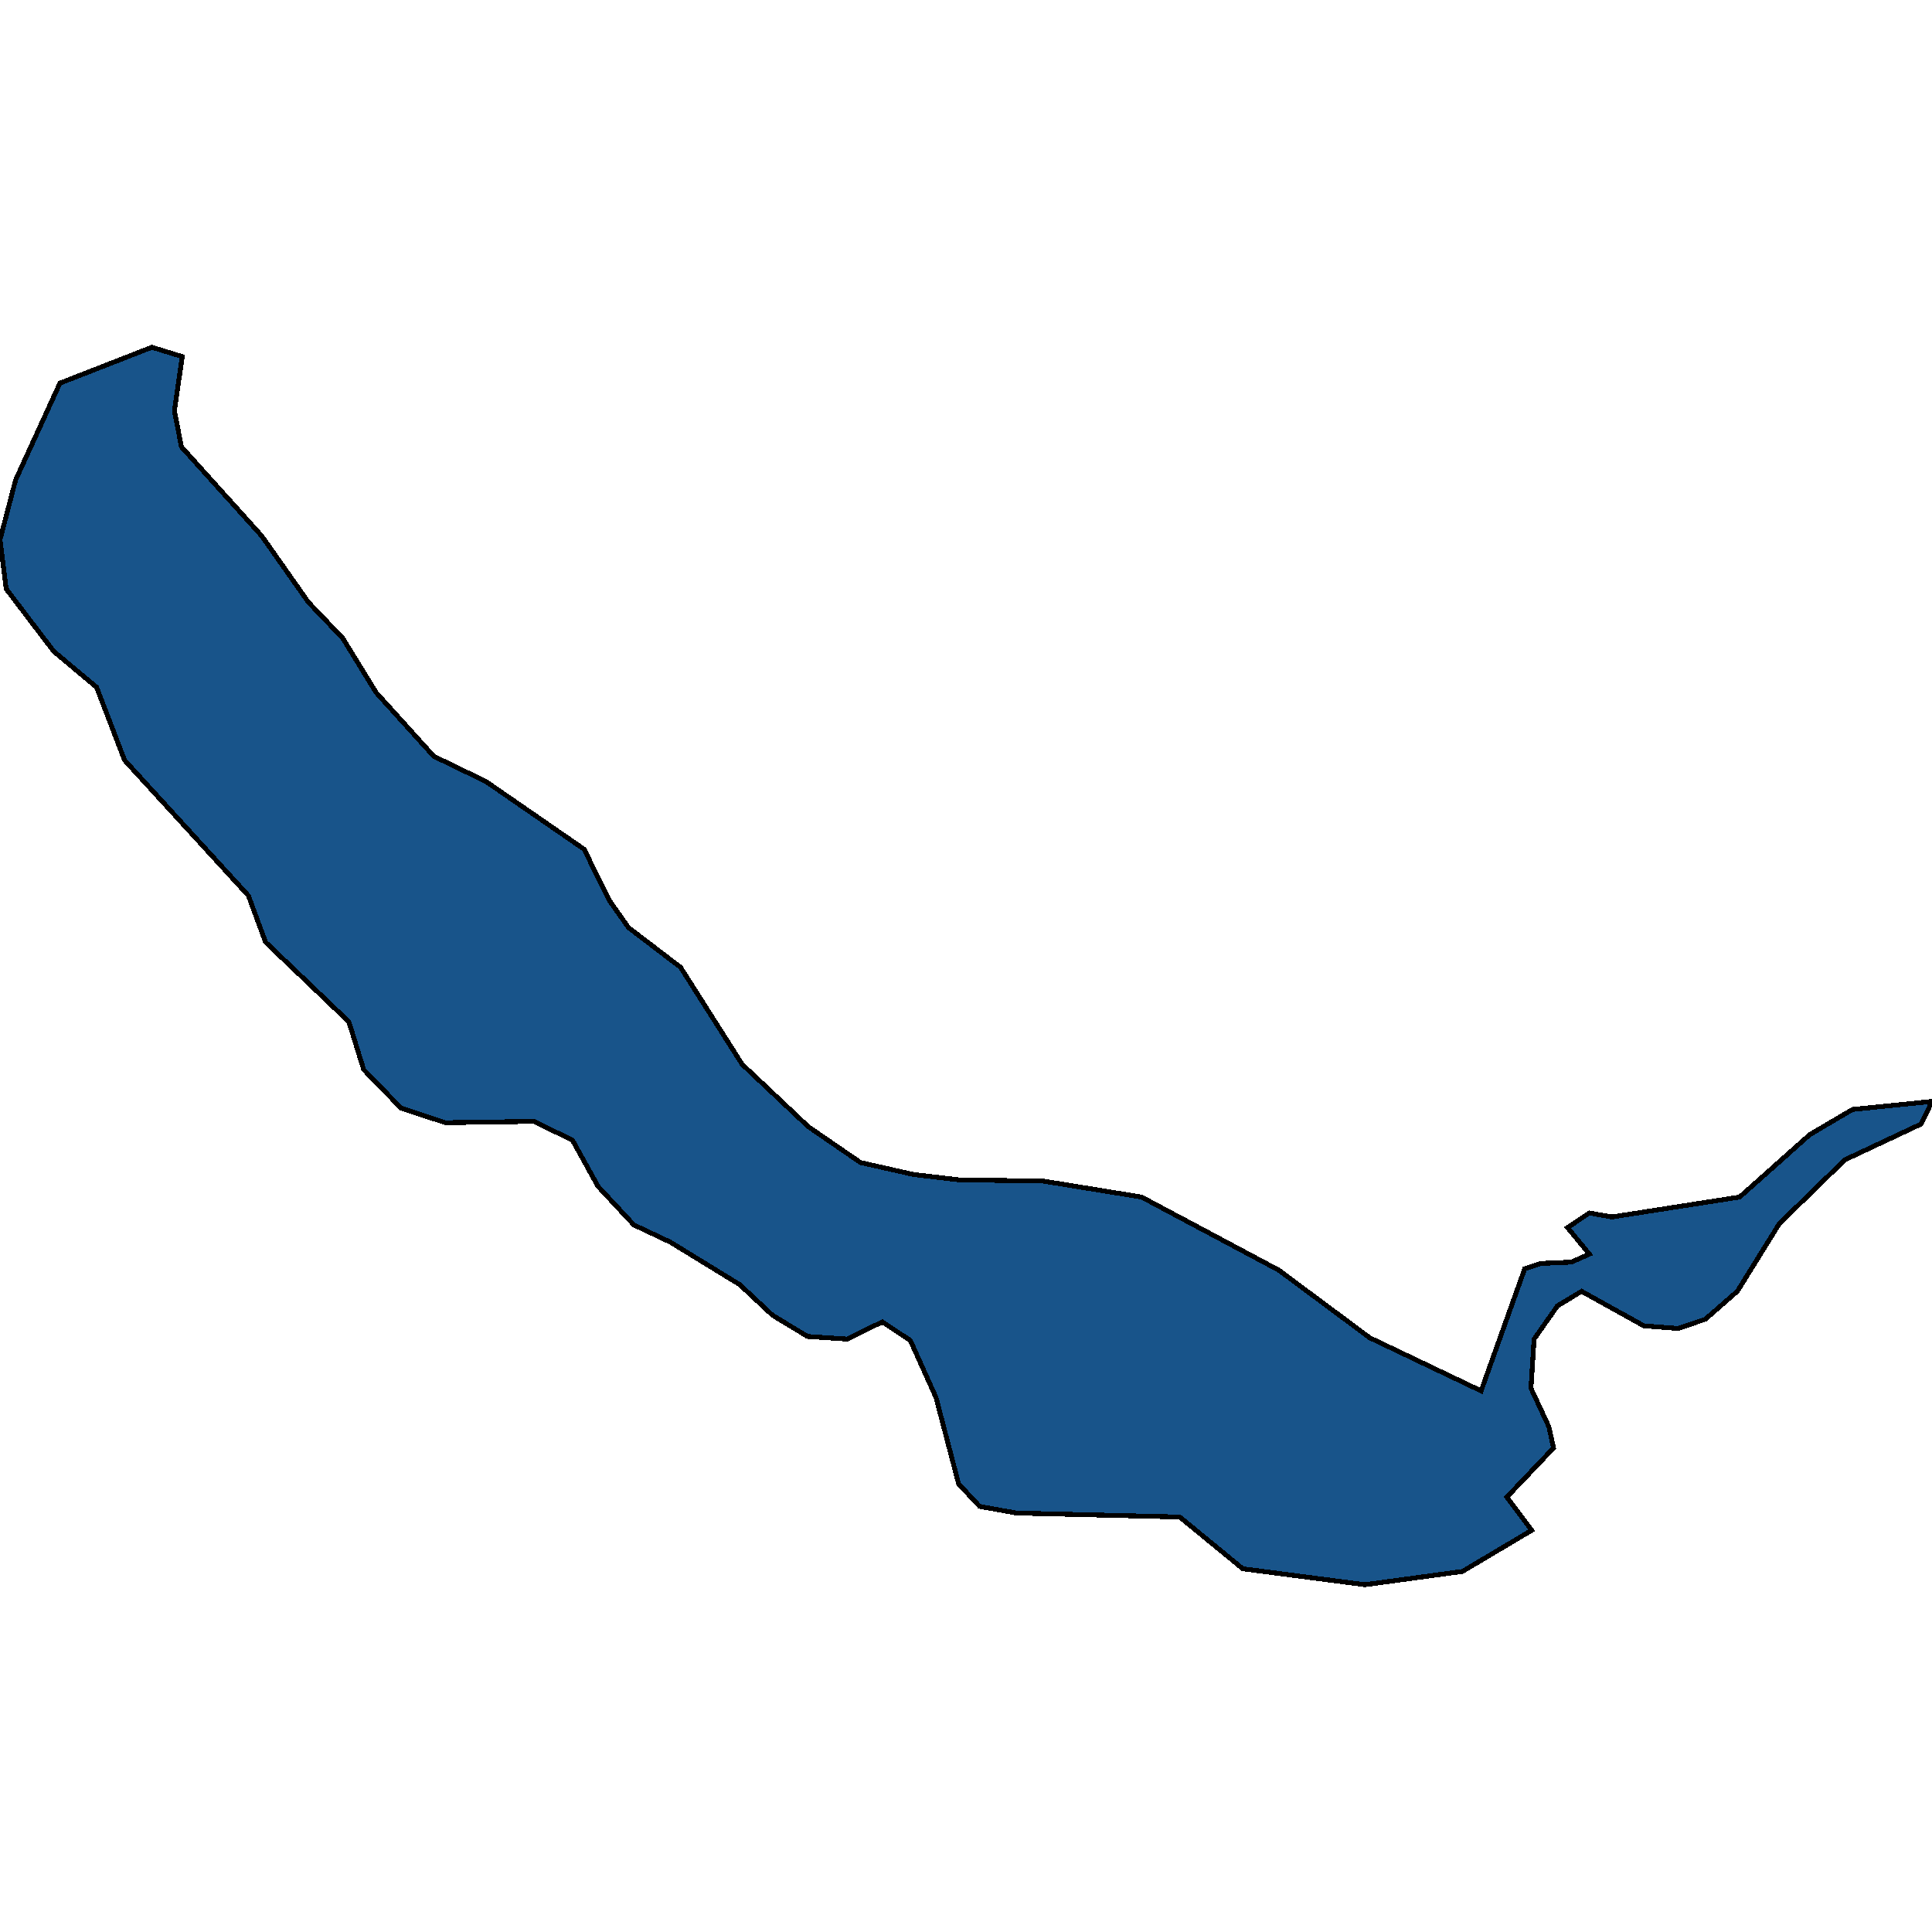 <svg xmlns="http://www.w3.org/2000/svg" width="400" height="400"><path style="stroke: black; fill: #18548a; shape-rendering: crispEdges; stroke-width: 1px;" d="M153.648,220.349L167.352,233.268L178.154,240.69L189.117,243.164L198.468,244.263L216.042,244.538L236.356,247.837L264.732,262.955L283.595,276.973L306.651,287.968L315.679,262.68L319.065,261.58L325.353,261.305L329.061,259.656L324.547,254.159L329.061,251.135L333.736,251.96L360.177,247.837L374.688,234.917L383.555,229.695L400,228.045L397.743,232.718L381.943,240.14L368.4,253.334L359.694,267.353L353.083,273.125L347.441,275.049L340.347,274.499L327.449,267.353L322.451,270.376L317.614,277.248L316.969,287.418L320.677,295.389L321.644,299.787L311.971,309.957L317.13,316.828L302.781,325.349L282.628,328.098L257.316,324.799L244.256,314.08L210.399,313.255L202.821,311.881L198.468,307.208L193.793,289.342L188.472,277.523L182.668,273.675L175.413,277.248L167.191,276.698L159.936,272.3L153.164,265.978L138.815,257.182L131.237,253.609L123.821,245.638L118.501,236.017L114.47,234.093L110.601,232.169L92.221,232.443L83.031,229.42L75.292,221.448L72.229,211.552L54.978,195.059L51.431,185.438L25.796,157.399L19.992,142.279L11.125,134.857L1.29,121.936L0,111.765L3.225,99.394L12.414,79.325L31.439,71.902L37.727,73.827L36.114,85.098L37.565,92.521L54.172,110.94L63.845,124.685L70.939,132.108L77.872,143.379L89.802,156.574L100.605,161.797L120.919,175.817L126.239,186.538L130.109,192.035L140.911,200.282Z"></path></svg>